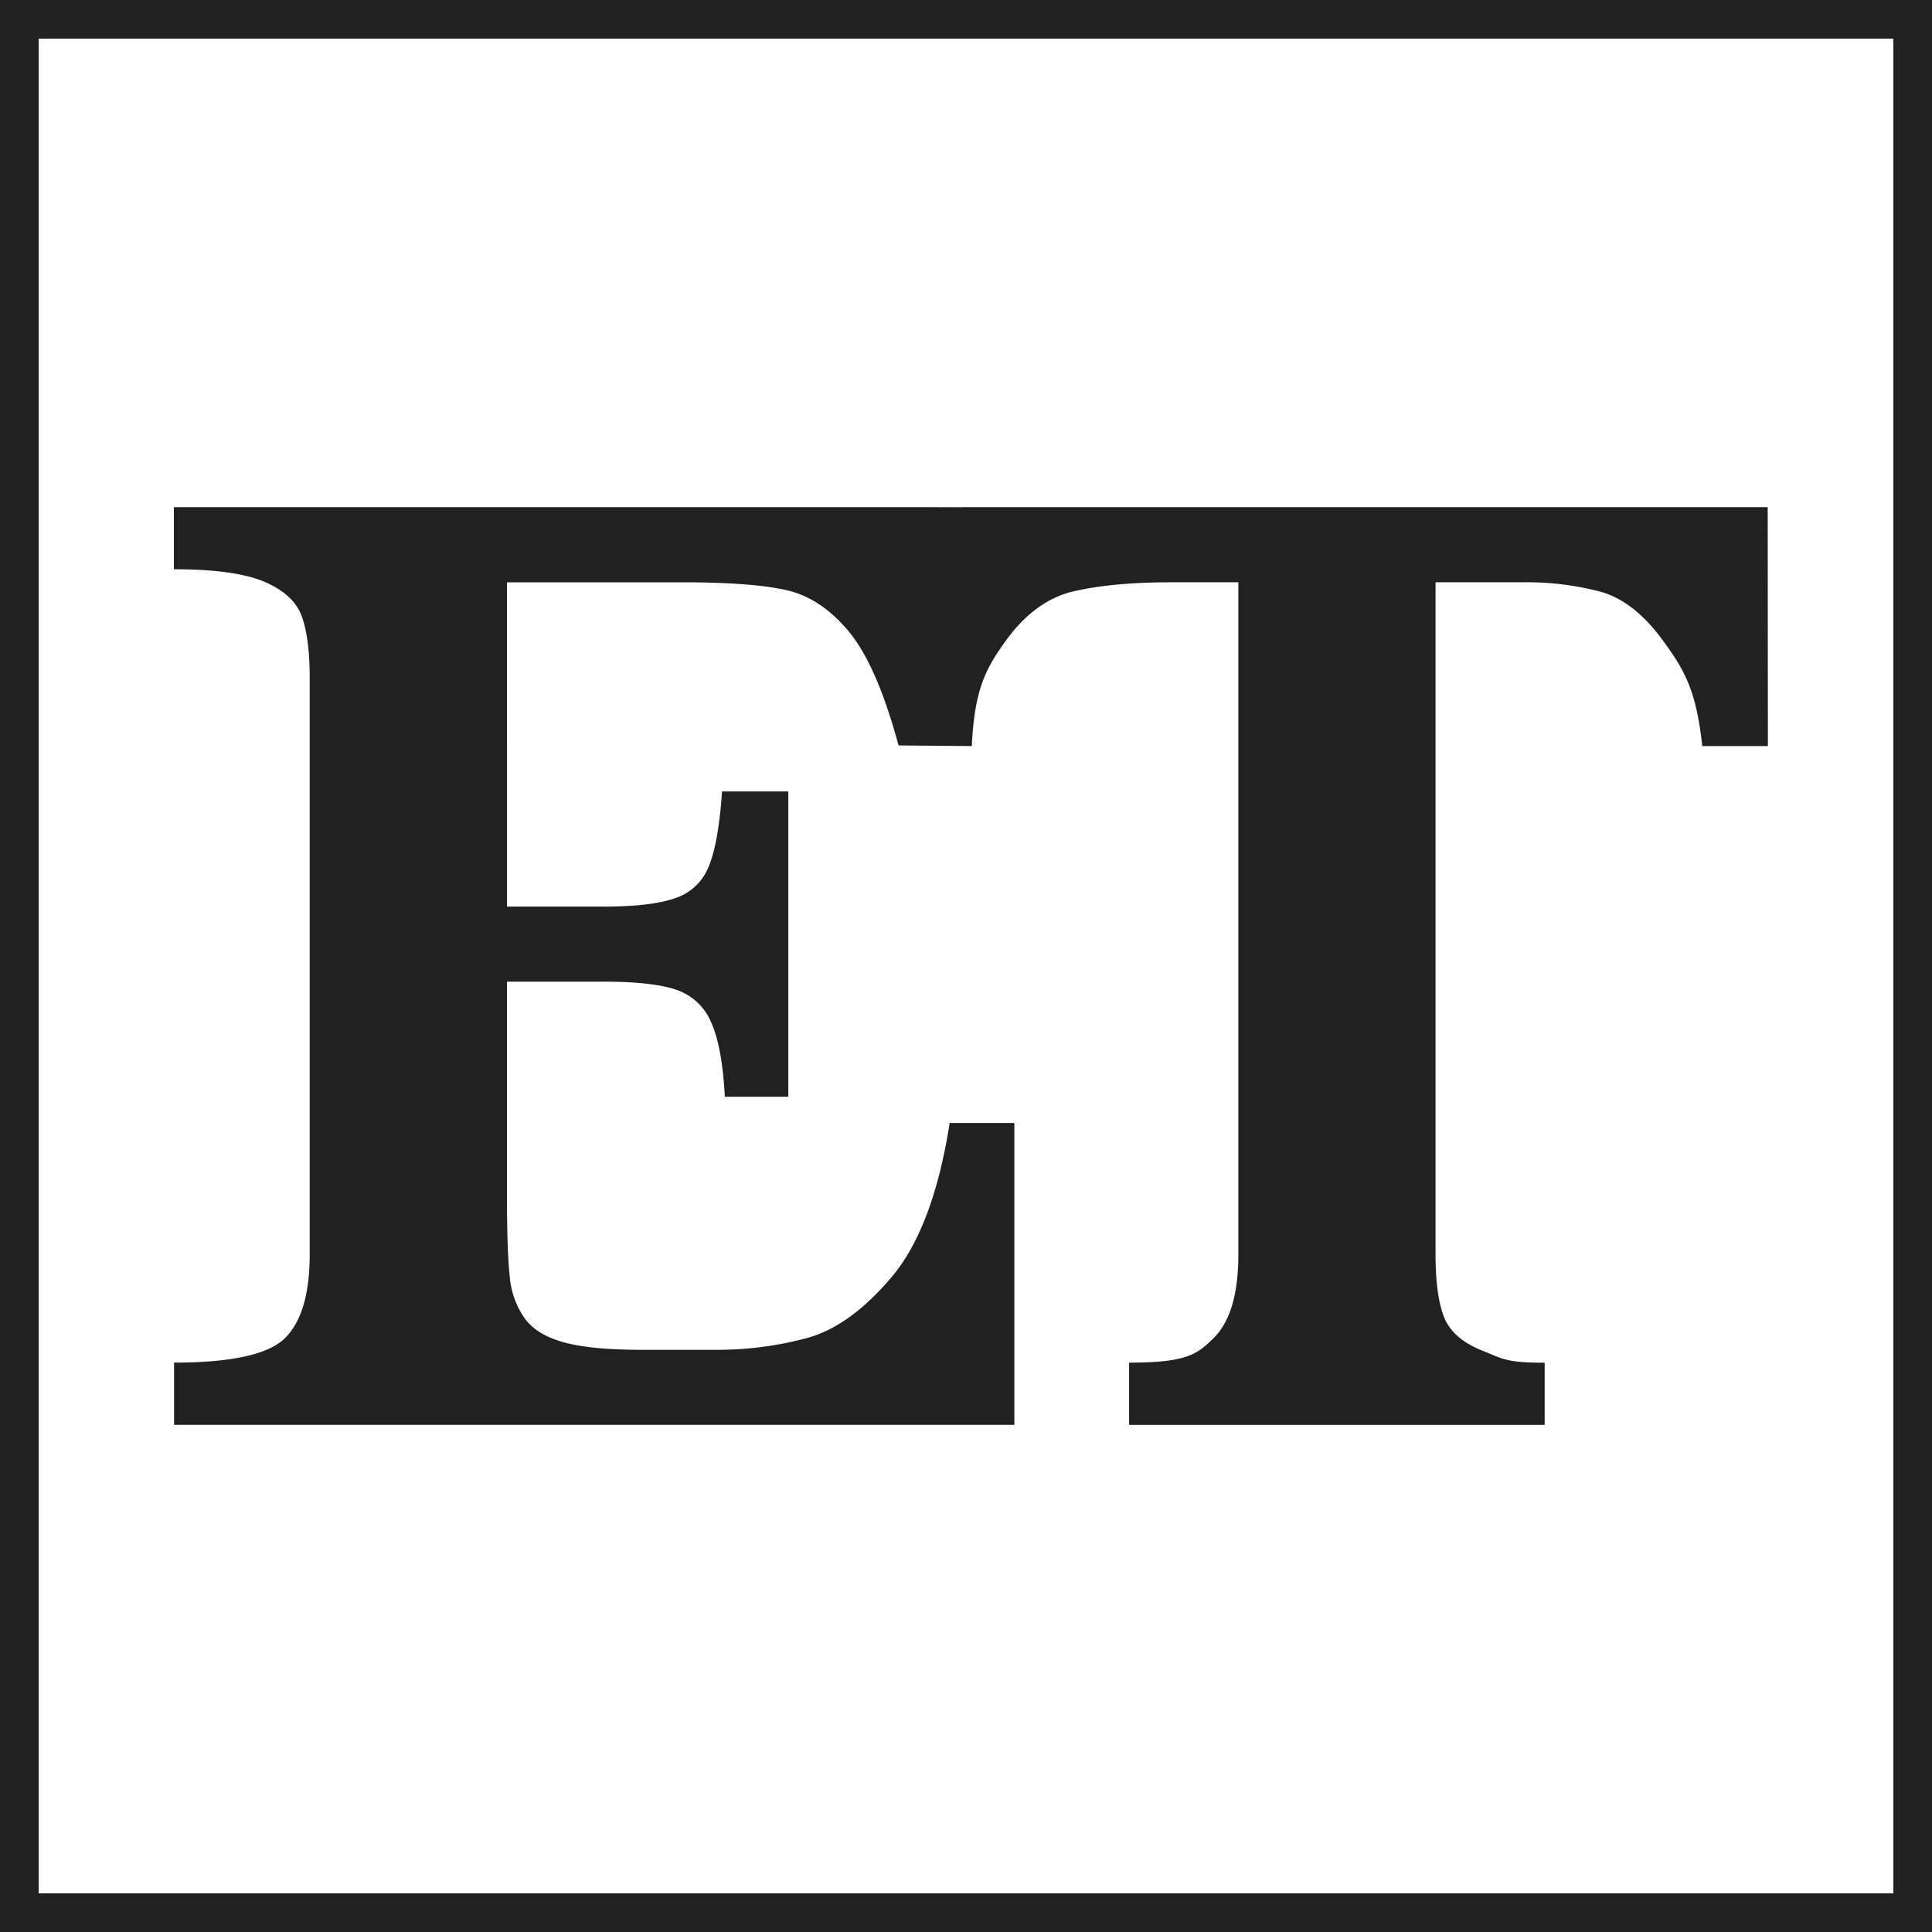 <svg xmlns:xlink="http://www.w3.org/1999/xlink" data-src="/img/footer_logo.svg" class="injected-svg" viewBox="0 0 100 100" height="100" width="100" xmlns="http://www.w3.org/2000/svg">
  <g fill-rule="evenodd" fill="#212121">
    <path fill-rule="nonzero" d="M100 0v100H0V0h100zm-2 2H2v96h96V2z"></path>
    <path d="m91.495 26.25-42.343.002L9 26.25v3.215c2.114 0 3.679.218 4.69.65 1.011.434 1.655 1.027 1.93 1.787.274.762.41 1.817.41 3.172v29.849c0 2.055-.428 3.502-1.286 4.343-.855.84-2.768 1.261-5.735 1.263v3.221h43.494V58.126h-3.349c-.566 3.615-1.568 6.272-3 7.971-1.434 1.696-2.89 2.75-4.371 3.155-1.53.413-3.11.619-4.694.614H33.2c-1.738 0-3.074-.128-4.015-.387-.941-.258-1.618-.673-2.033-1.251a4.393 4.393 0 0 1-.768-2.155c-.095-.864-.142-2.229-.142-4.097V50.81h4.995c1.7 0 2.944.142 3.765.418.816.28 1.47.886 1.799 1.669.381.833.623 2.118.716 3.872h3.285V40.966h-3.429c-.12 1.752-.345 3.039-.678 3.853a2.792 2.792 0 0 1-1.749 1.67c-.83.294-2.091.439-3.782.437h-4.922V30.14h9.066c2.407 0 4.208.135 5.402.406s2.278.994 3.248 2.17c.964 1.18 1.814 3.136 2.55 5.868l3.792.032c.142-2.941.718-3.995 1.729-5.408 1.012-1.414 2.184-2.28 3.515-2.594 1.332-.312 3.01-.474 5.033-.474h3.52v34.784c0 2.055-.428 3.502-1.288 4.343-.847.835-1.392 1.263-4.367 1.263v3.221h21.51v-3.216c-2.022 0-2.176-.21-3.227-.626-1.046-.417-1.708-1.01-1.994-1.769-.287-.758-.427-1.825-.427-3.202V30.139h4.518c1.363-.022 2.72.145 4.038.493 1.167.327 2.255 1.191 3.264 2.59 1.01 1.4 1.674 2.45 1.984 5.393h3.398l-.01-12.365z"></path>
  </g>
</svg>